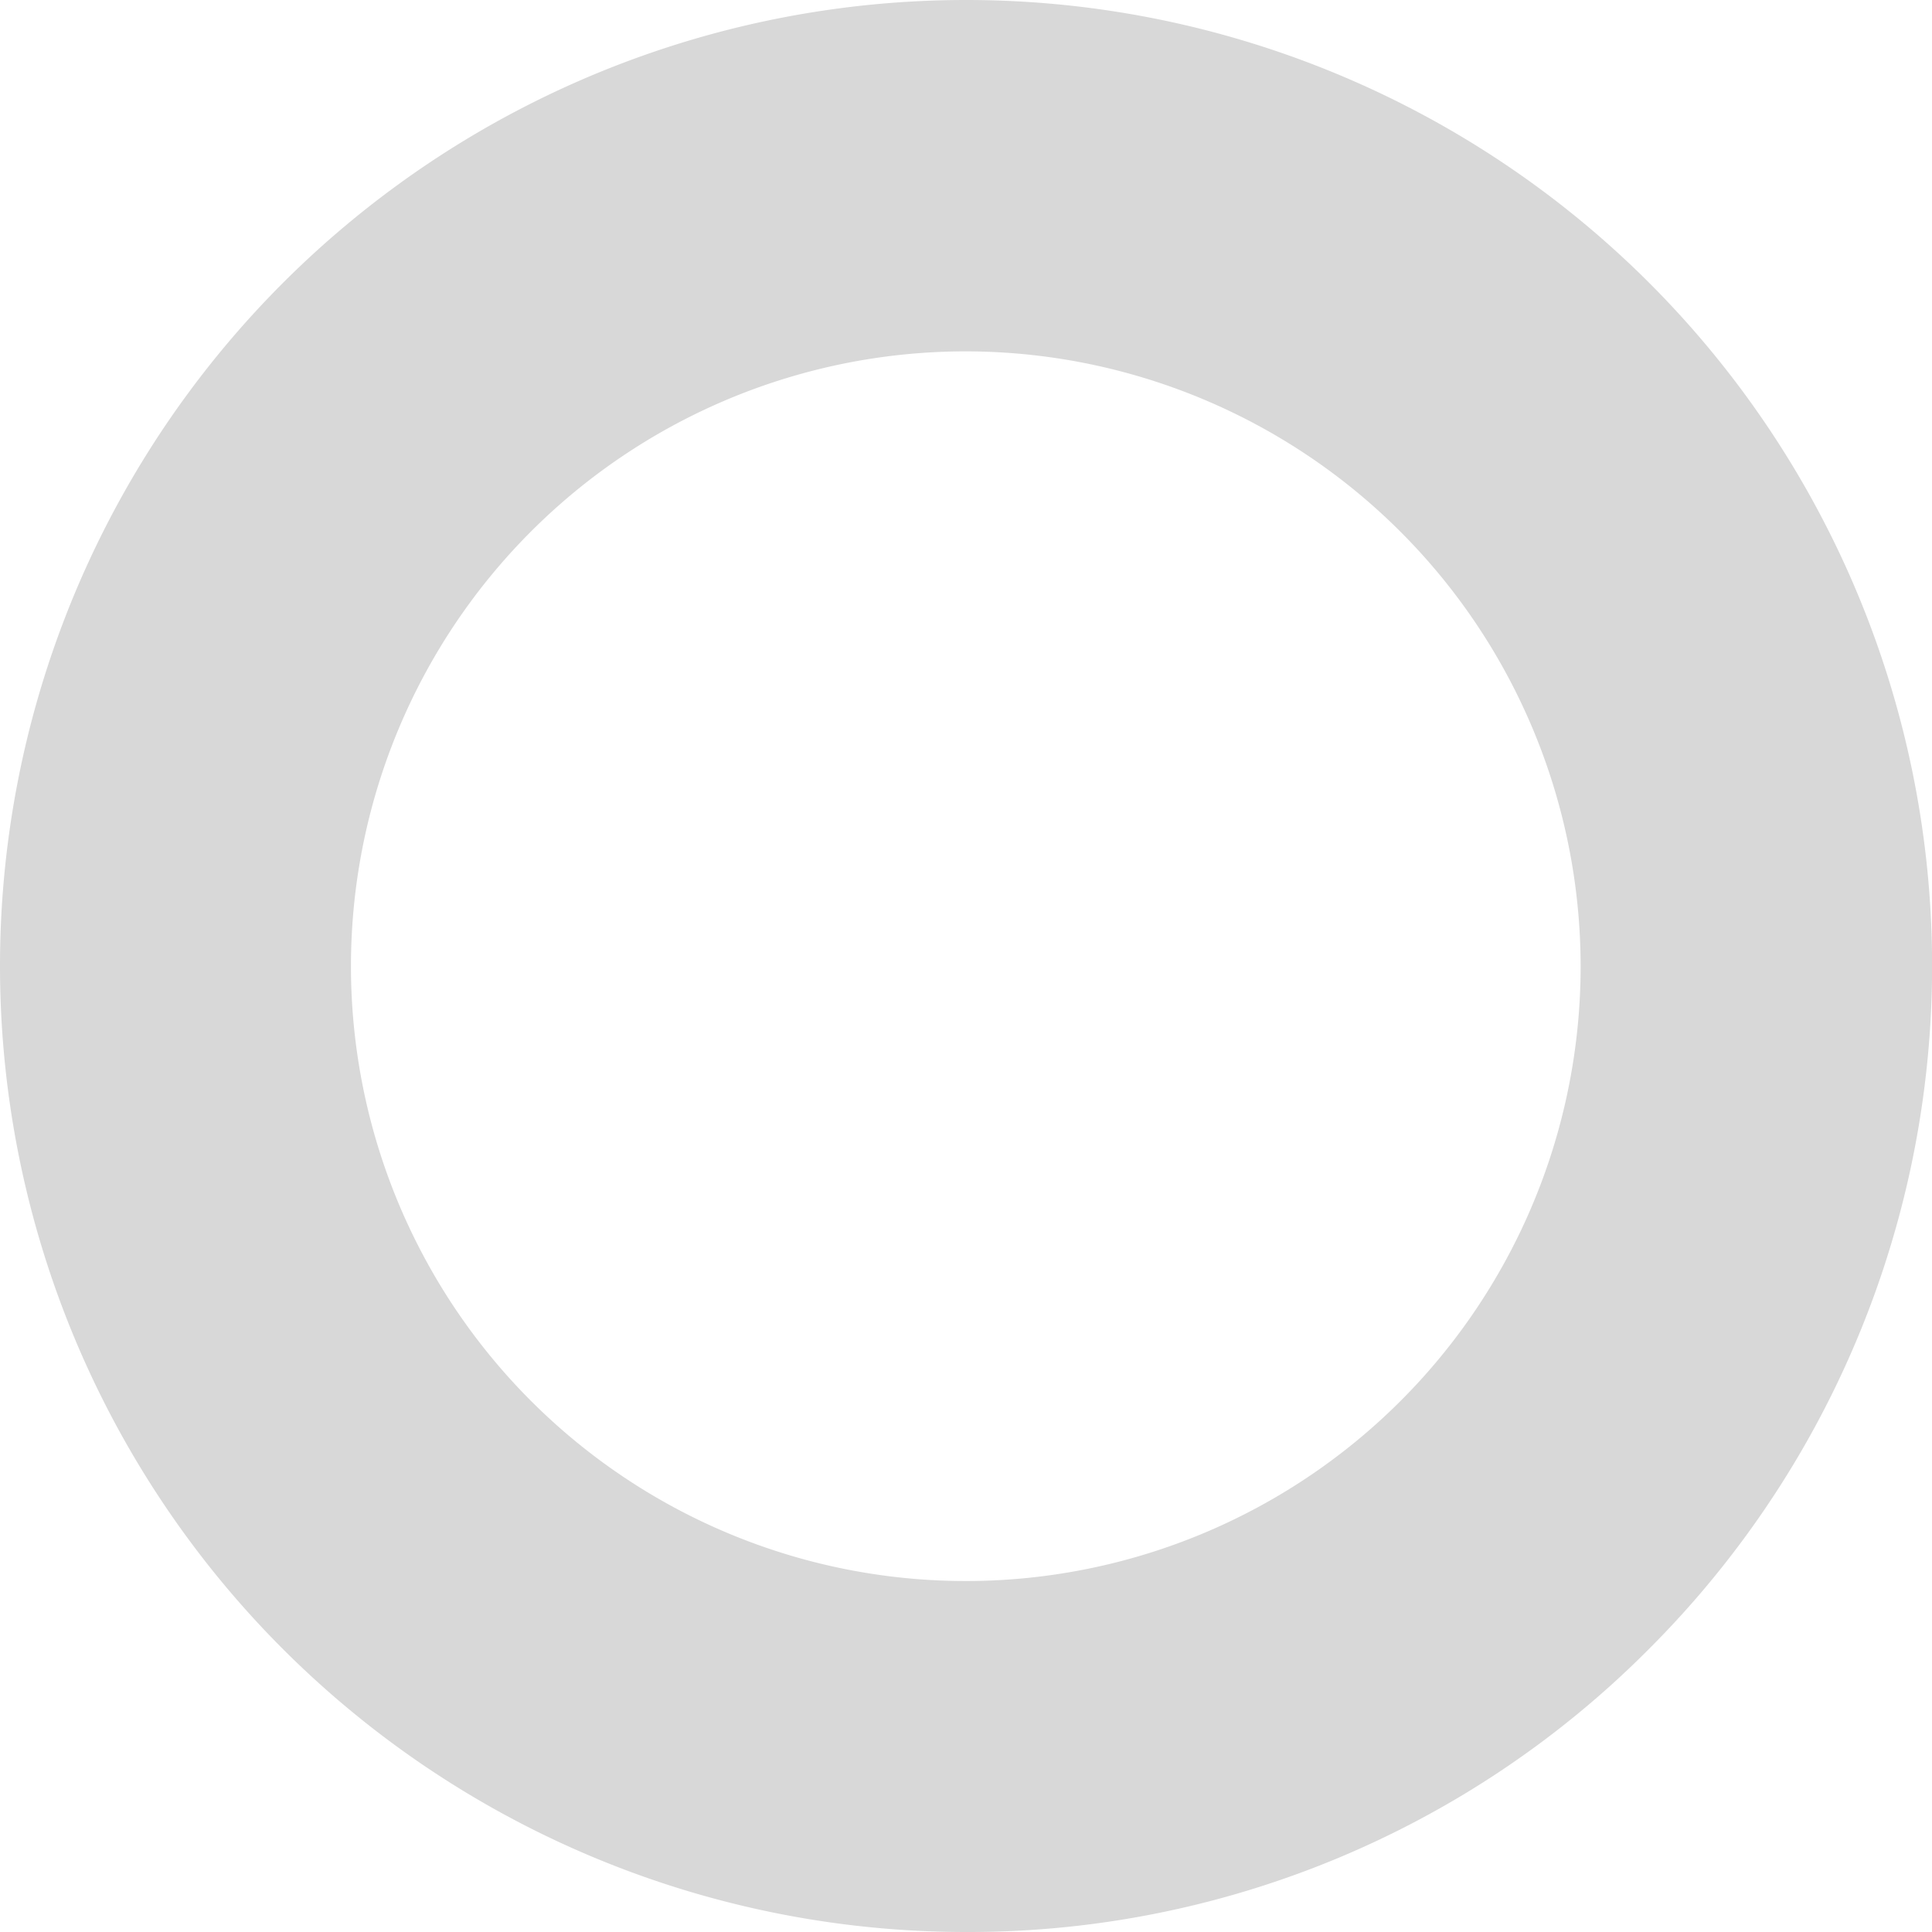 <svg id="Laag_1" data-name="Laag 1" xmlns="http://www.w3.org/2000/svg" viewBox="0 0 95.84 95.84"><defs><style>.cls-1{fill:#d8d8d8;}</style></defs><title>Icons rond</title><path id="Subtraction_21" data-name="Subtraction 21" class="cls-1" d="M170,98.28a47.92,47.92,0,0,1,0-95.84,47.91,47.91,0,0,1,33.88,81.8A47.58,47.58,0,0,1,170,98.28Zm0-78.41a30.5,30.5,0,1,0,30.49,30.49A30.53,30.53,0,0,0,170,19.87Z" transform="translate(-122.08 -2.44)"/></svg>